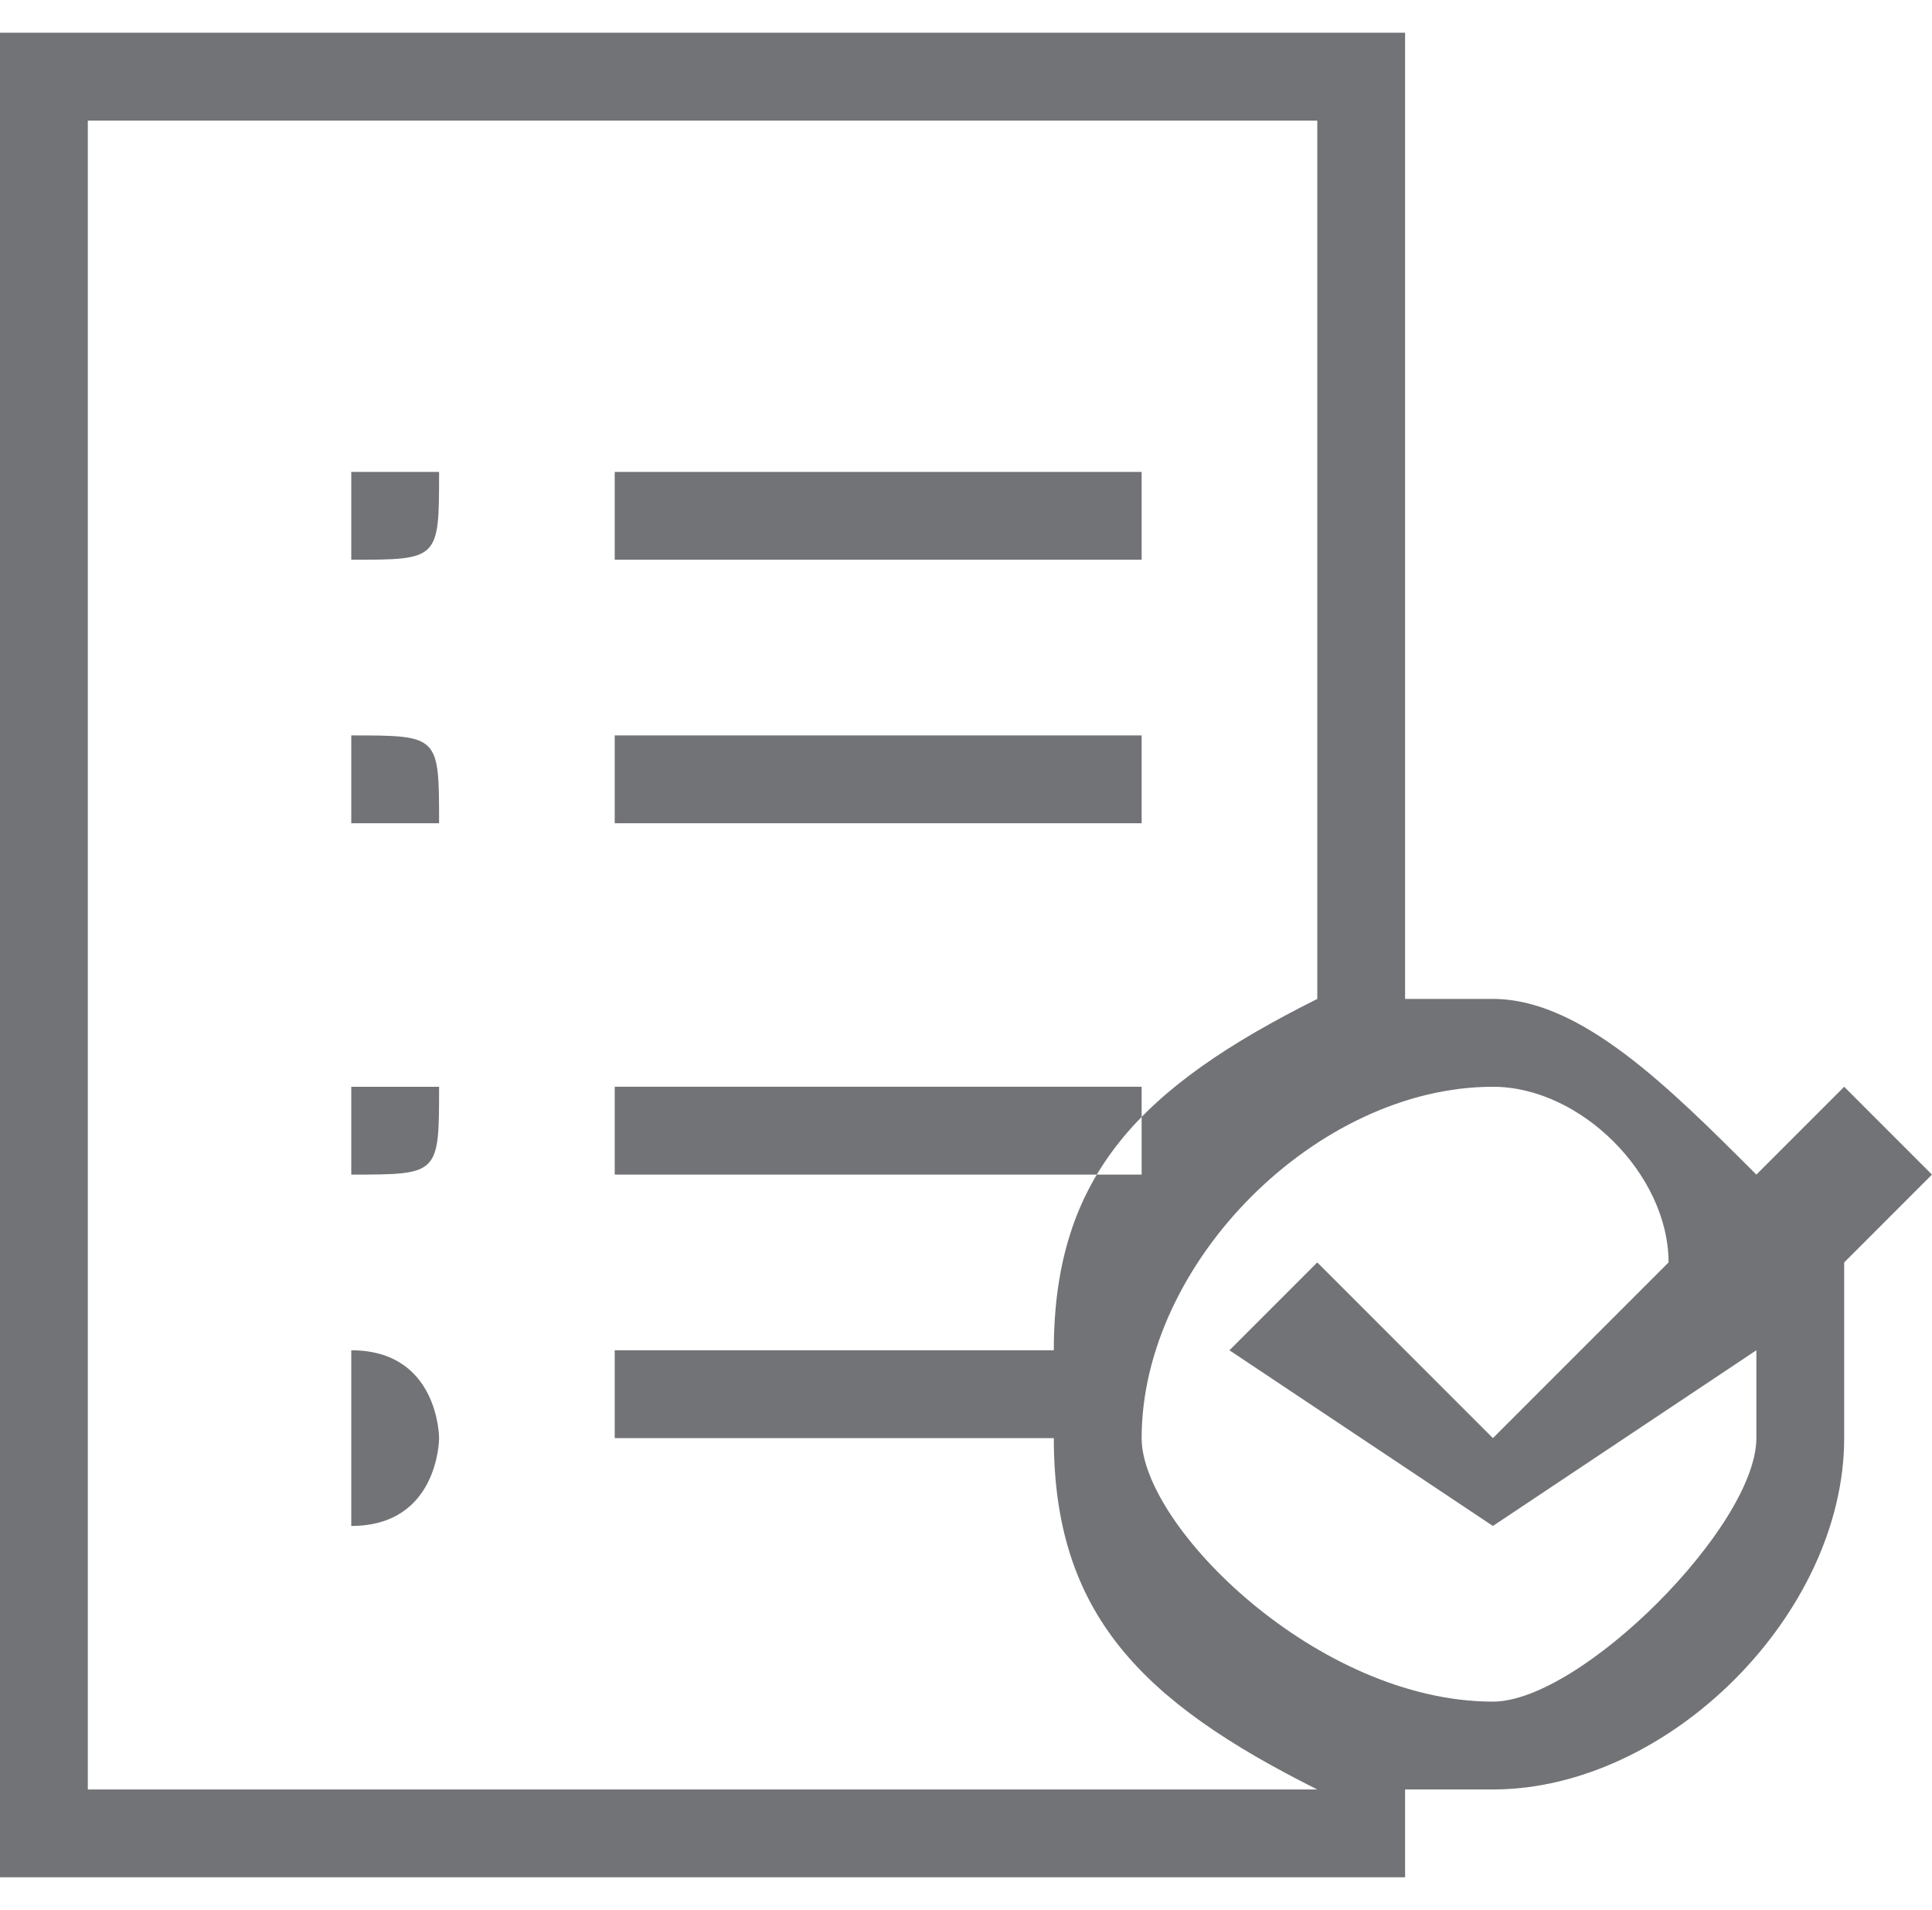 <svg xmlns="http://www.w3.org/2000/svg" xmlns:xlink="http://www.w3.org/1999/xlink" xml:space="preserve" width="0.345in" height="0.341in" style="shape-rendering:geometricPrecision; text-rendering:geometricPrecision; image-rendering:optimizeQuality; fill-rule:evenodd; clip-rule:evenodd" viewBox="0 0 22 21"> <defs> <style type="text/css"> <![CDATA[ .fil0 {fill:#727376} ]]> </style> </defs> <g id="Layer_x0020_1">  <path id="XMLID_345_" class="fil0" d="M7 5l6 0 0 1 -6 0 0 -1zm0 3l6 0 0 1 -6 0 0 -1zm0 4l6 0 0 1 -6 0 0 -1zm-3 -7c0,0 0,0 0,0 0,1 0,1 0,1 1,0 1,0 1,-1 0,0 0,0 -1,0zm0 3c0,0 0,0 0,1 0,0 0,0 0,0 1,0 1,0 1,0 0,-1 0,-1 -1,-1zm0 4c0,0 0,0 0,0 0,1 0,1 0,1 1,0 1,0 1,-1 0,0 0,0 -1,0zm0 3c0,0 0,1 0,1 0,0 0,1 0,1 1,0 1,-1 1,-1 0,0 0,-1 -1,-1zm18 -2l-1 -1 -1 1c-1,-1 -2,-2 -3,-2 -1,0 -1,0 -1,0l0 -11 -16 0 0 21 16 0 0 -1c0,0 0,0 1,0 2,0 4,-2 4,-4 0,-1 0,-2 0,-2l1 -1zm-7 7l-14 0 0 -19 14 0 0 10c-2,1 -3,2 -3,4l-5 0 0 1 5 0c0,2 1,3 3,4l0 0 0 0zm5 -4c0,1 -2,3 -3,3 -2,0 -4,-2 -4,-3 0,-2 2,-4 4,-4 1,0 2,1 2,2l-2 2 -2 -2 -1 1 3 2 3 -2c0,0 0,0 0,1l0 0z"></path> </g> </svg>
